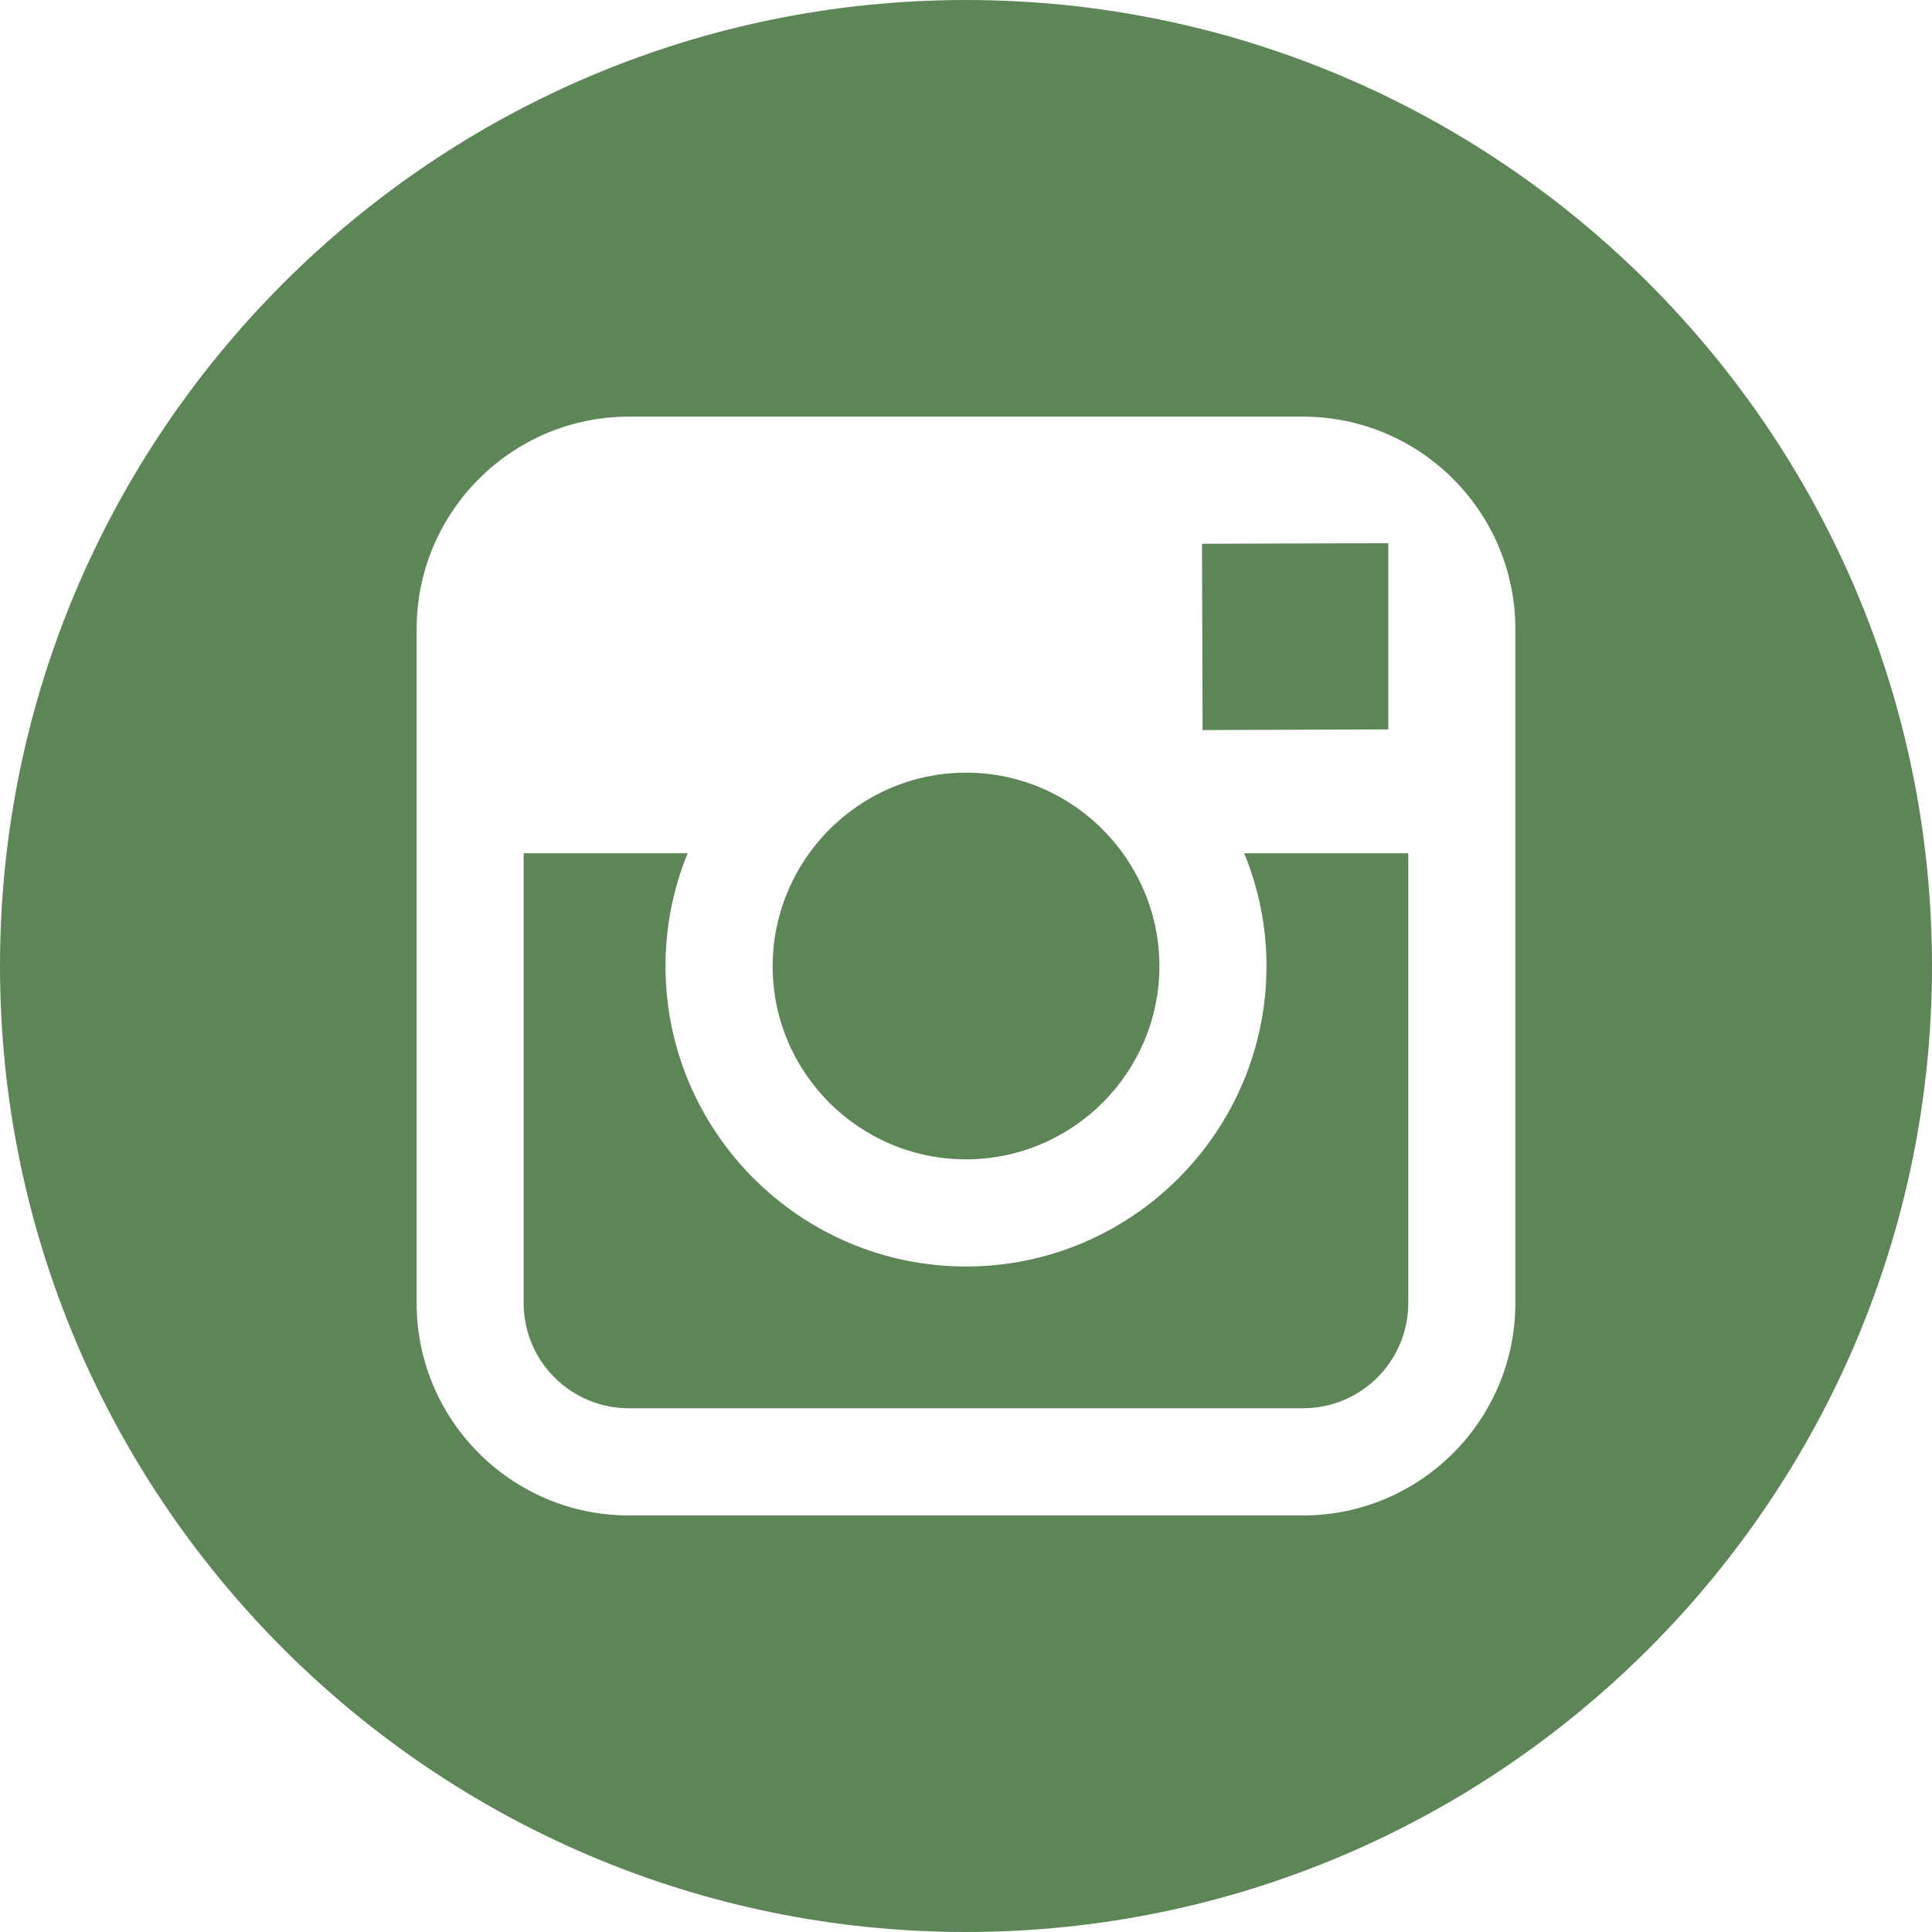 <?xml version="1.0" encoding="UTF-8"?> <svg xmlns="http://www.w3.org/2000/svg" width="26" height="26" viewBox="0 0 26 26" fill="none"> <path d="M12.999 15.602C14.434 15.602 15.603 14.435 15.603 13C15.603 12.433 15.418 11.91 15.111 11.483C14.638 10.827 13.869 10.398 13.001 10.398C12.132 10.398 11.364 10.827 10.89 11.482C10.582 11.91 10.399 12.433 10.398 12.999C10.396 14.435 11.565 15.602 12.999 15.602Z" fill="#5E8558"></path> <path d="M18.683 9.816V7.31L16.176 7.318L16.184 9.825L18.683 9.816Z" fill="#5E8558"></path> <path d="M13 0C5.832 0 0 5.832 0 13C0 20.168 5.832 26 13 26C20.168 26 26 20.168 26 13C26 5.832 20.169 0 13 0ZM20.393 17.536C20.393 19.113 19.111 20.394 17.536 20.394H8.464C6.888 20.394 5.607 19.113 5.607 17.536V8.465C5.607 6.889 6.888 5.607 8.464 5.607H17.535C19.111 5.607 20.393 6.889 20.393 8.465V17.536Z" fill="#5E8558"></path> <path d="M17.044 13C17.044 15.229 15.23 17.044 13 17.044C10.77 17.044 8.956 15.229 8.956 13C8.956 12.464 9.063 11.951 9.254 11.483H7.047V17.536C7.047 18.319 7.682 18.952 8.464 18.952H17.535C18.316 18.952 18.952 18.319 18.952 17.536V11.483H16.744C16.936 11.951 17.044 12.464 17.044 13Z" fill="#5E8558"></path> </svg> 